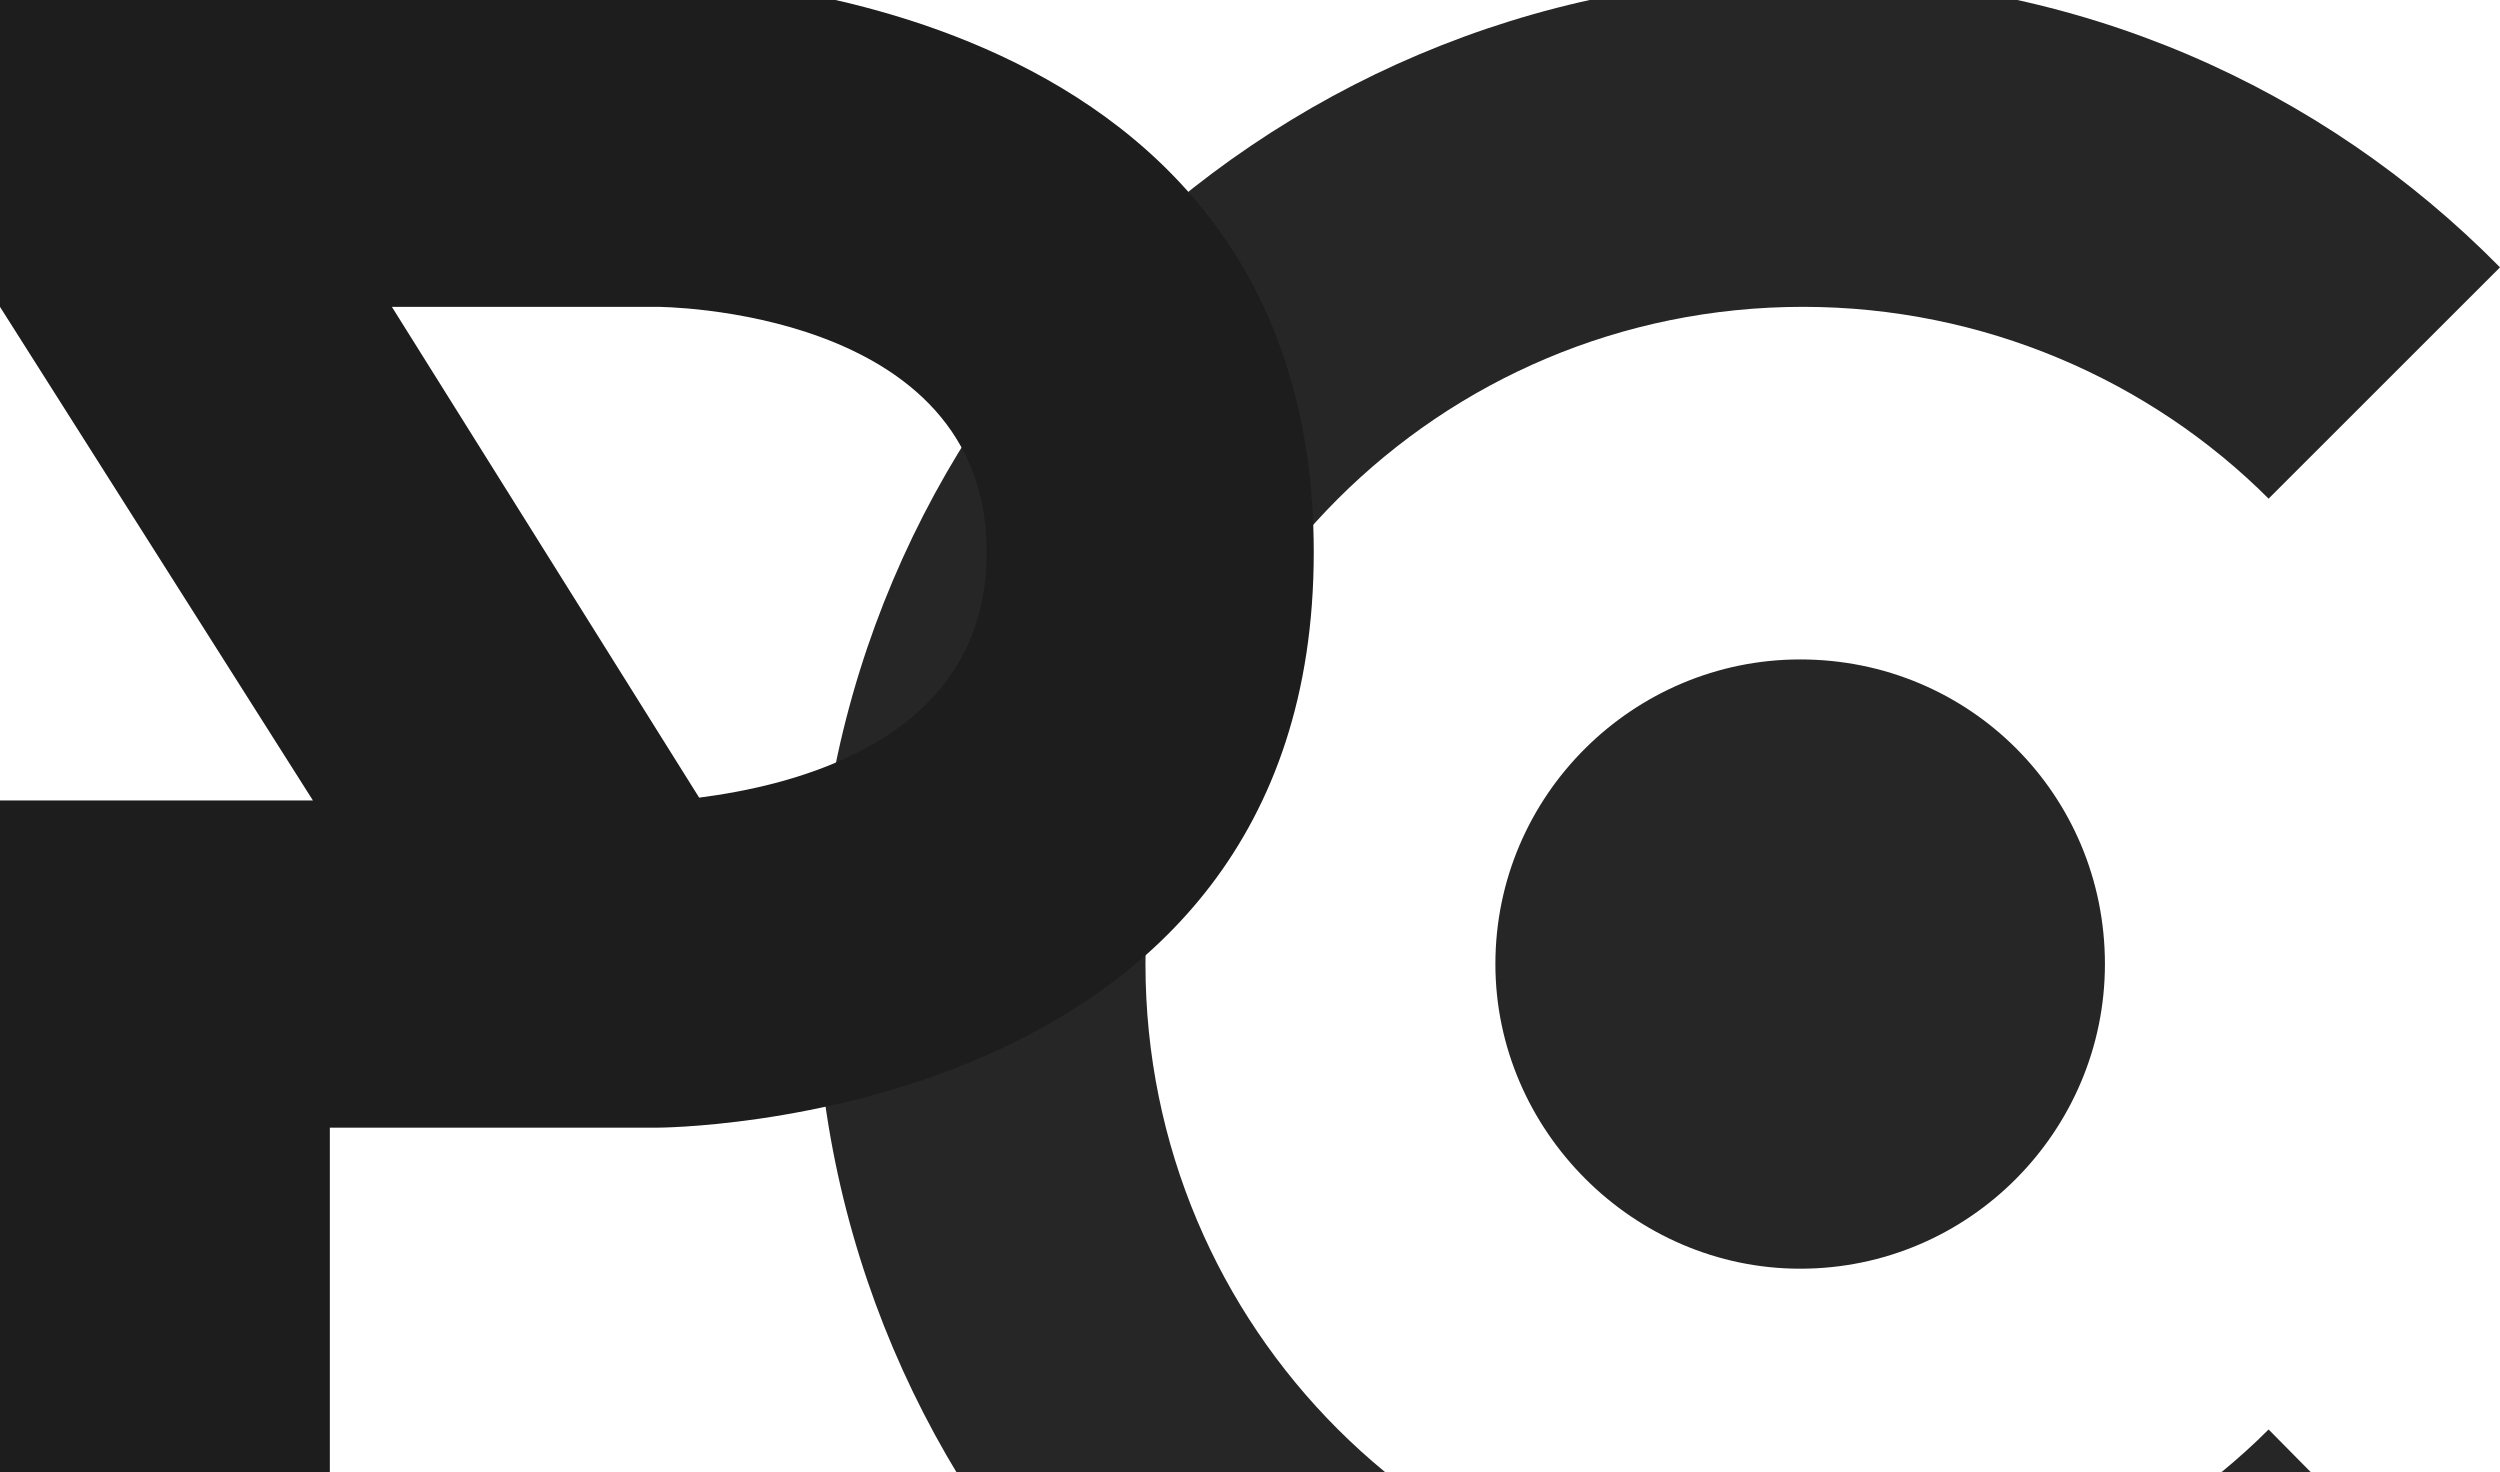 <?xml version="1.0" encoding="UTF-8"?> <svg xmlns="http://www.w3.org/2000/svg" width="647" height="381" viewBox="0 0 647 381" fill="none"><g style="mix-blend-mode:hard-light" clip-path="url(#clip0_5579_678)"><g style="mix-blend-mode:color-dodge"><path d="M466.611 419.59C513.352 419.59 556.441 400.61 587.114 369.95L647 430.54C600.99 476.53 537.452 505 466.611 505C325.66 505 211 390.39 211 249.5C211 108.61 325.66 -6 466.611 -6C537.452 -6 600.99 22.47 647 69.19L587.114 129.05C556.441 98.39 513.352 79.41 466.611 79.41C372.4 79.41 296.447 155.33 296.447 249.5C296.447 343.67 372.4 419.59 466.611 419.59ZM544.755 249.5C544.755 205.7 509.7 170.66 465.881 170.66C422.792 170.66 387.007 205.7 387.007 249.5C387.007 292.57 422.792 328.34 465.881 328.34C509.7 328.34 544.755 292.57 544.755 249.5Z" fill="#262626"></path></g><g style="mix-blend-mode:color-dodge"><path d="M170 -6C170 -6 340 -6 340 142.92C340 291.84 170 291.84 170 291.84H85.365V505H0V207.16H80.987L0 79.41V-6H170ZM180.944 206.43C203.562 203.51 255.365 192.56 255.365 142.92C255.365 79.41 170 79.41 170 79.41H101.416L180.944 206.43Z" fill="#1D1D1D"></path></g></g><defs><clipPath id="clip0_5579_678"><rect width="647" height="511" fill="white" transform="translate(0 -6)"></rect></clipPath></defs></svg> 